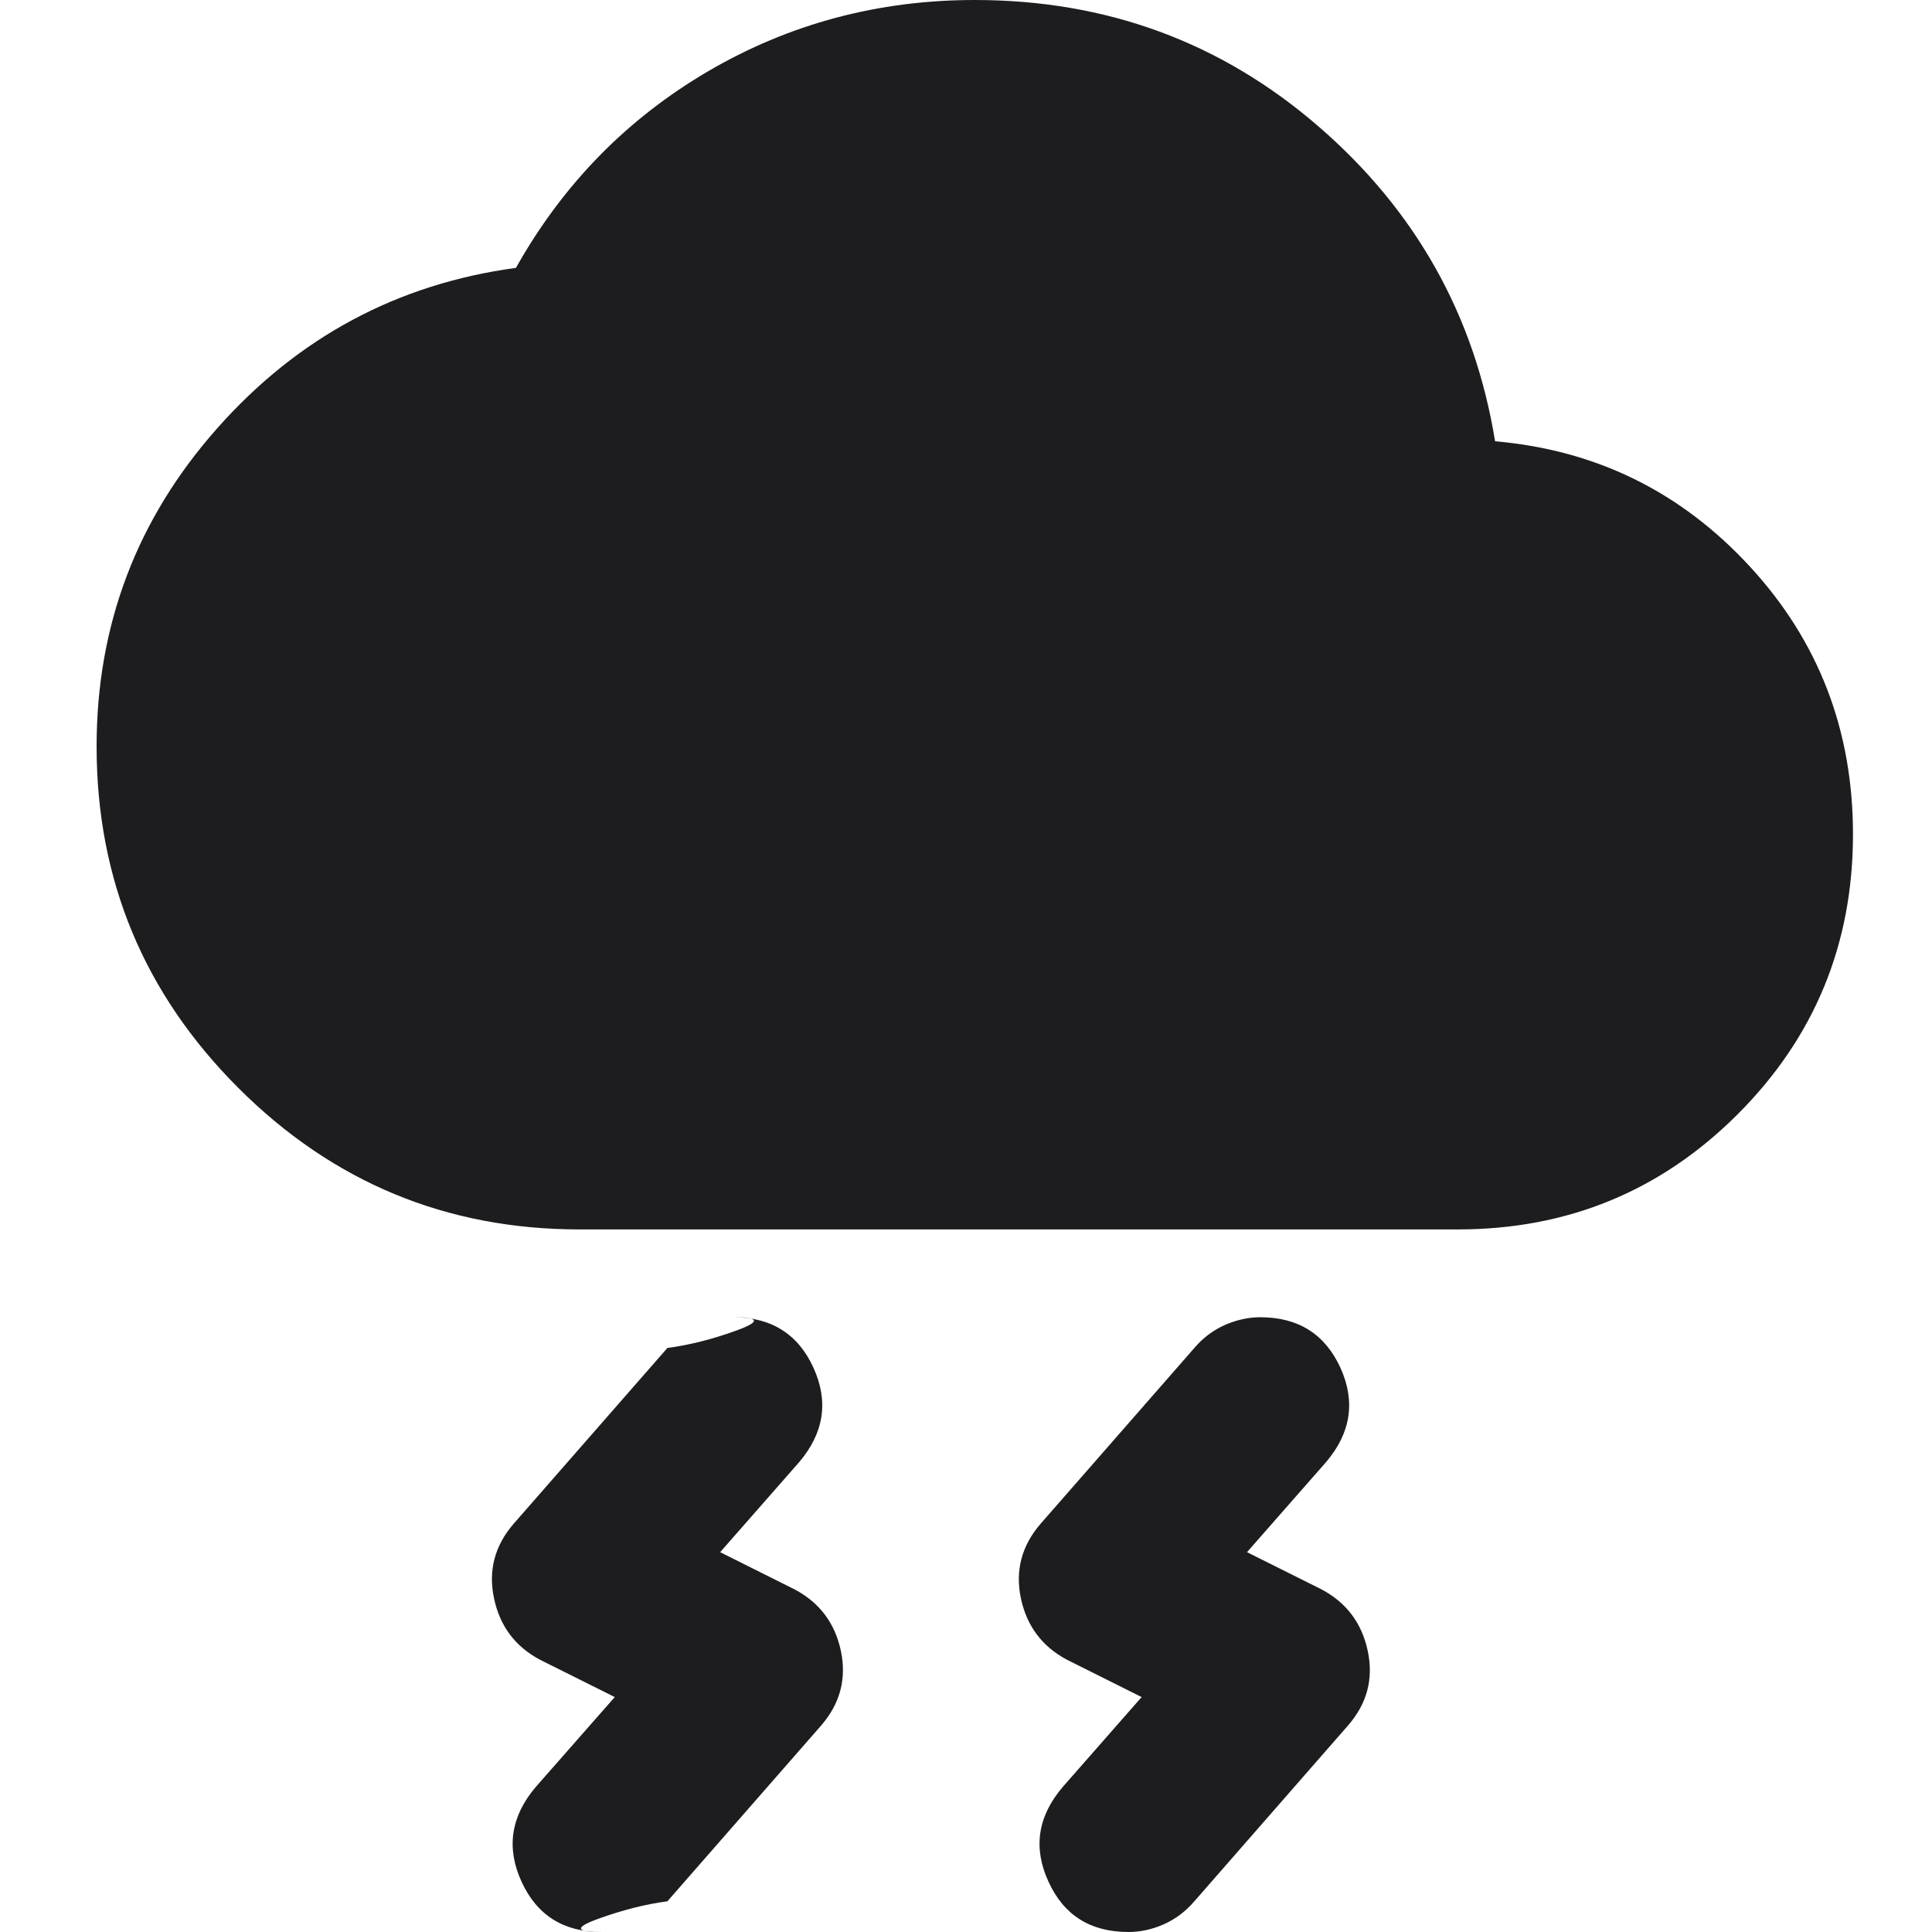 <svg width="20" height="20" viewBox="0 0 20 20" fill="none" xmlns="http://www.w3.org/2000/svg">
<g clip-path="url(#clip0_257_941)">
<path d="M11.818 17.568L11.046 17.182C10.788 17.045 10.629 16.833 10.568 16.545C10.508 16.258 10.576 16 10.773 15.773L12.364 13.954C12.454 13.848 12.561 13.769 12.682 13.715C12.803 13.663 12.924 13.636 13.046 13.636C13.439 13.636 13.716 13.81 13.876 14.159C14.034 14.508 13.985 14.833 13.727 15.136L12.909 16.068L13.682 16.454C13.939 16.591 14.098 16.803 14.159 17.091C14.22 17.379 14.152 17.636 13.954 17.863L12.364 19.682C12.273 19.788 12.167 19.867 12.046 19.921C11.924 19.974 11.803 20 11.682 20C11.288 20 11.011 19.826 10.853 19.477C10.693 19.129 10.742 18.803 11 18.5L11.818 17.568ZM6.364 17.568L5.591 17.182C5.333 17.045 5.174 16.833 5.114 16.545C5.053 16.258 5.121 16 5.318 15.773L6.909 13.954C7.136 13.924 7.375 13.864 7.625 13.773C7.875 13.682 7.864 13.636 7.591 13.636C7.985 13.636 8.262 13.81 8.421 14.159C8.58 14.508 8.53 14.833 8.273 15.136L7.455 16.068L8.227 16.454C8.485 16.591 8.644 16.803 8.705 17.091C8.765 17.379 8.697 17.636 8.5 17.863L6.909 19.682C6.682 19.712 6.443 19.773 6.194 19.863C5.943 19.954 5.955 20 6.227 20C5.833 20 5.557 19.826 5.398 19.477C5.239 19.129 5.288 18.803 5.545 18.5L6.364 17.568ZM6 12.727C4.621 12.727 3.443 12.238 2.466 11.261C1.489 10.284 1 9.106 1 7.727C1 6.47 1.417 5.371 2.25 4.432C3.083 3.492 4.114 2.939 5.341 2.773C5.826 1.909 6.489 1.231 7.33 0.738C8.171 0.246 9.091 -0 10.091 -0C11.454 -0 12.64 0.436 13.647 1.307C14.655 2.178 15.265 3.265 15.477 4.568C16.523 4.659 17.401 5.091 18.114 5.864C18.826 6.636 19.182 7.56 19.182 8.636C19.182 9.773 18.784 10.739 17.989 11.534C17.193 12.33 16.227 12.727 15.091 12.727H6Z" fill="#1D1D1F"/>
</g>
<defs>
<clipPath id="clip0_257_941">
<rect width="20" height="20" fill="white"/>
</clipPath>
</defs>
</svg>
